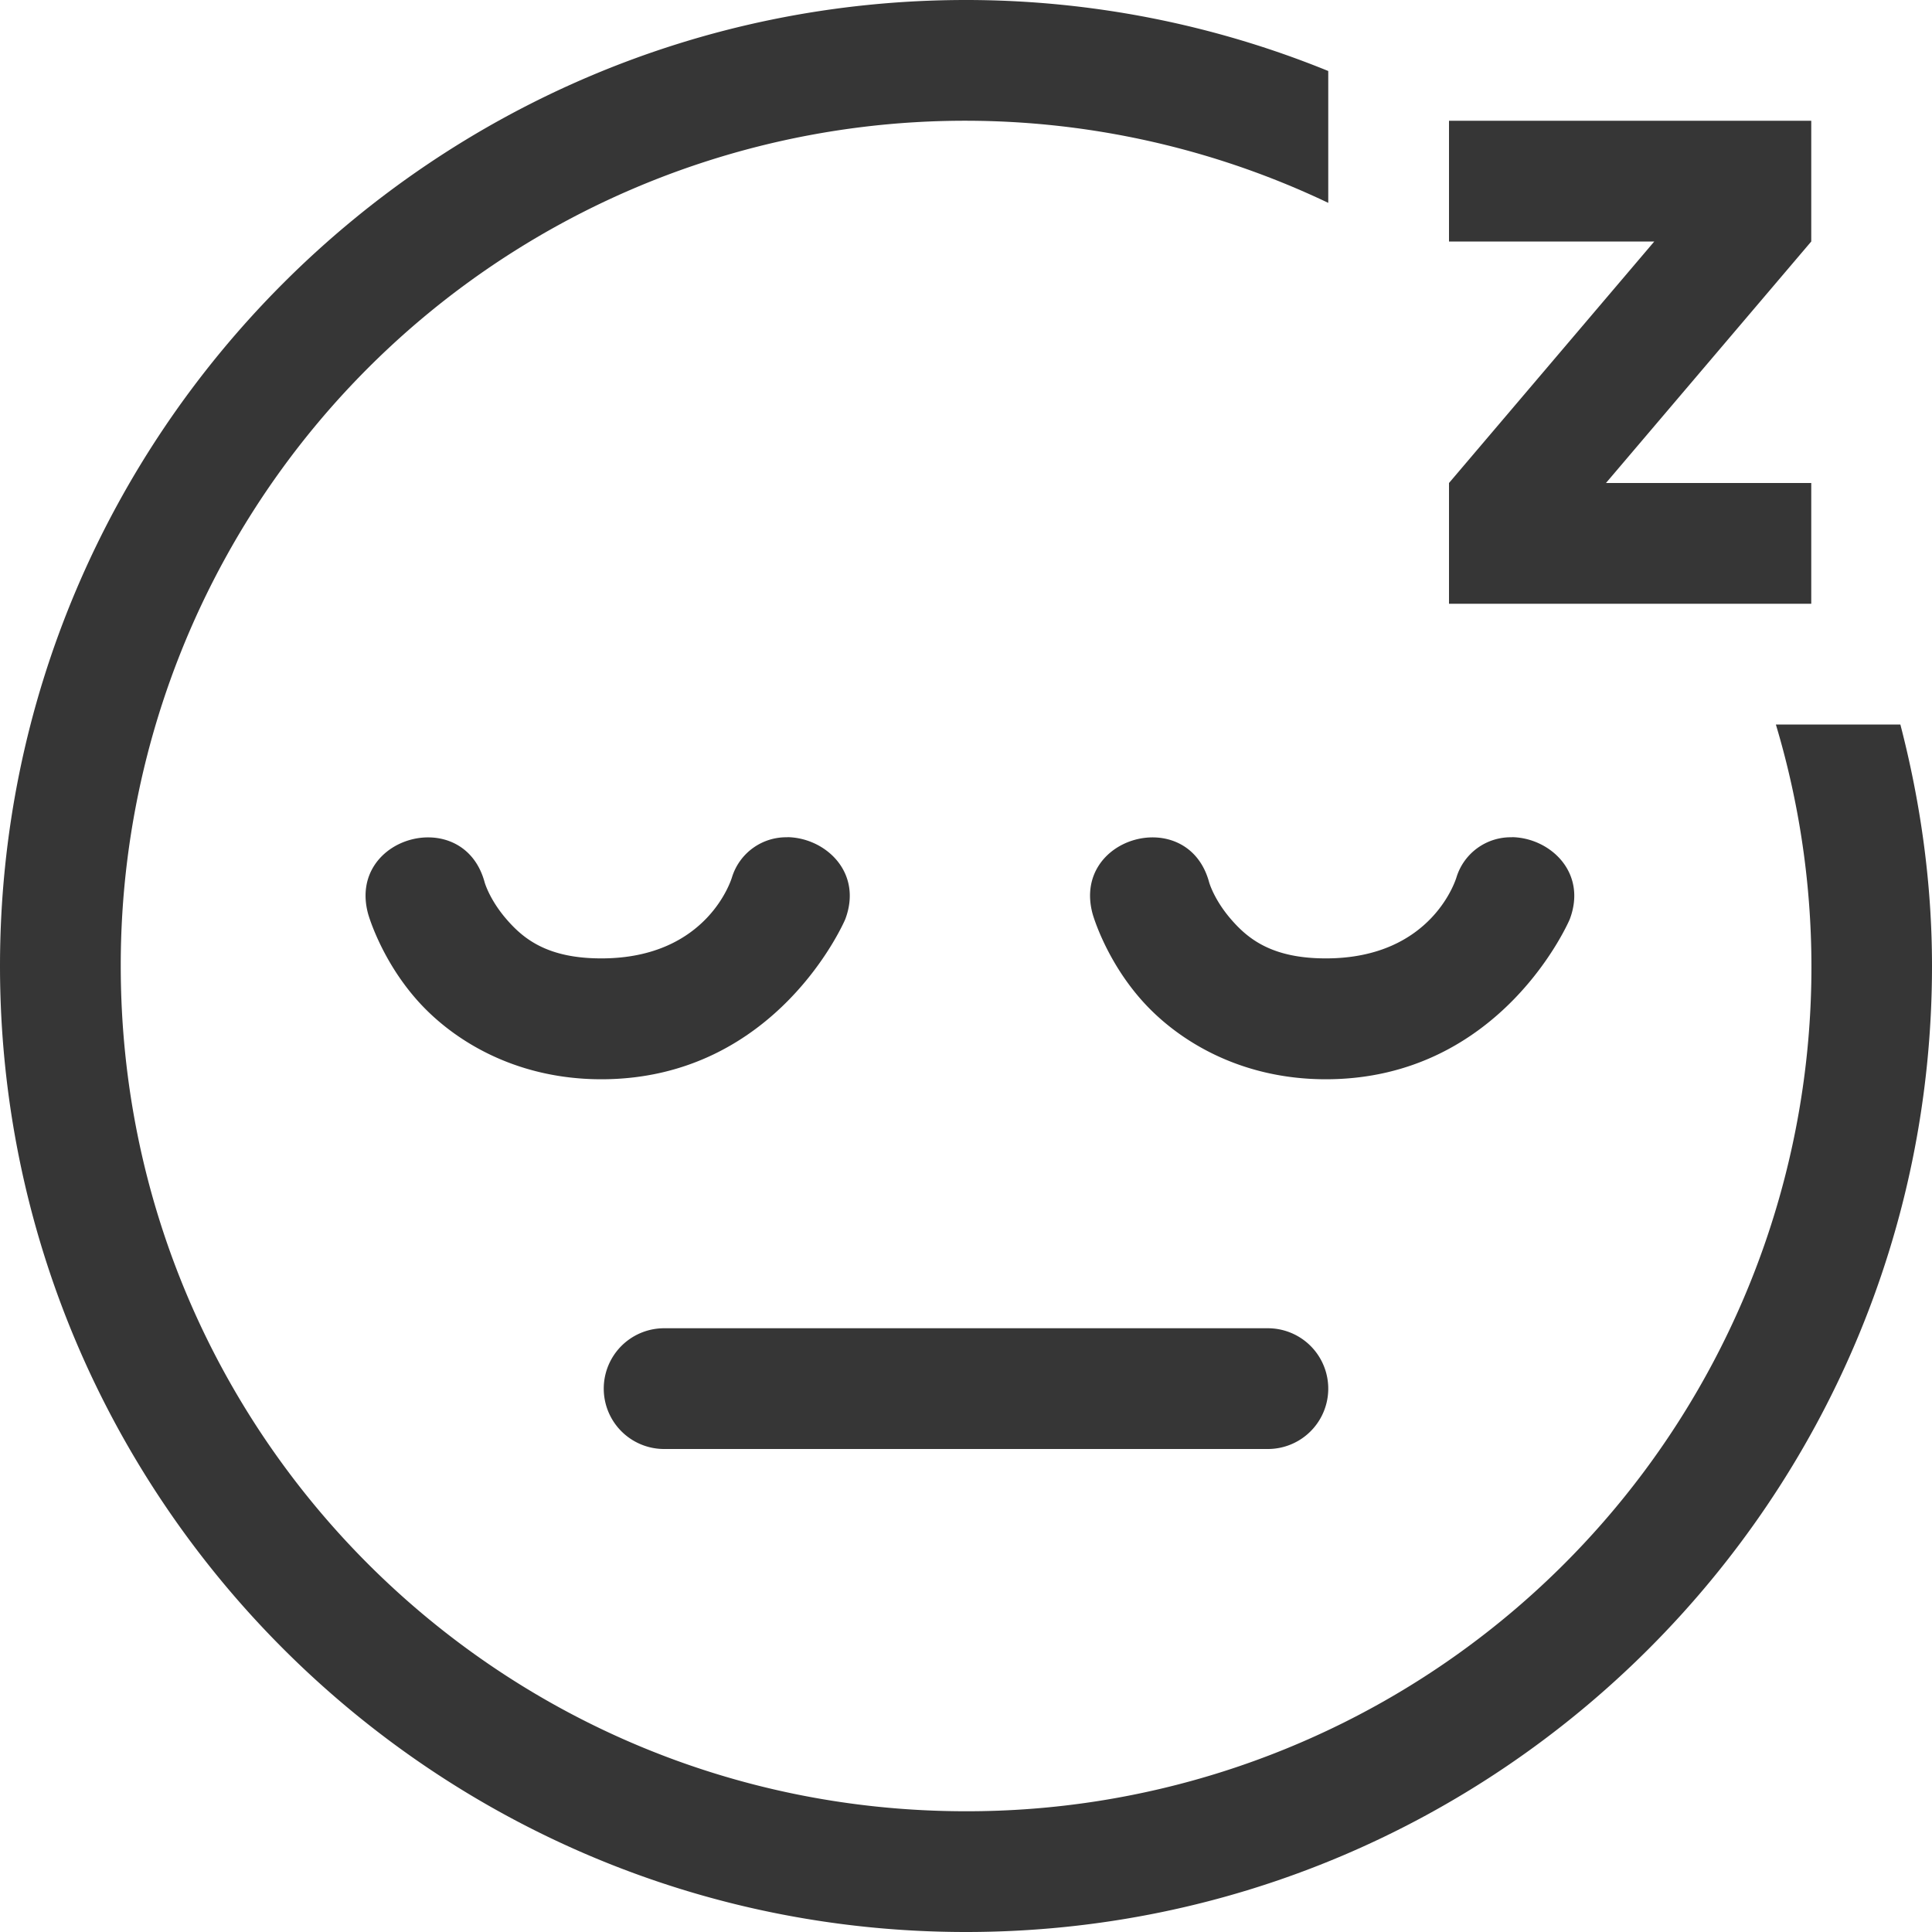 <svg height="16" width="16" xmlns="http://www.w3.org/2000/svg"><path d="M8 0C3.588 0 0 3.588 0 8s3.588 8 8 8 8-3.588 8-8c0-.691-.096-1.36-.262-2h-1.031A6.992 6.992 0 0 1 8 15c-3.872 0-7-3.128-7-7a6.992 6.992 0 0 1 10-6.32V.588A7.952 7.952 0 0 0 8 0zm4 1v1h1.7L12 4v1h3V4h-1.7L15 2V1zM6.523 6.934a.47.47 0 0 0-.46.328s-.191.675-1.083.675c-.445 0-.644-.16-.787-.326-.142-.165-.18-.306-.18-.306-.176-.644-1.141-.378-.964.265 0 0 .1.359.389.694.288.335.813.674 1.542.674C6.44 8.938 7 7.613 7 7.613c.147-.39-.165-.674-.477-.68zm6 0a.47.47 0 0 0-.46.328s-.191.675-1.083.675c-.445 0-.644-.16-.787-.326-.142-.165-.18-.306-.18-.306-.176-.644-1.141-.378-.964.265 0 0 .1.359.389.694.288.335.813.674 1.542.674 1.46 0 2.02-1.325 2.02-1.325.147-.39-.165-.674-.477-.68zM5.5 11a.5.5 0 1 0 0 1h5a.5.5 0 1 0 0-1z" fill="#363636" overflow="visible" style="marker:none" color="#bebebe"/></svg>